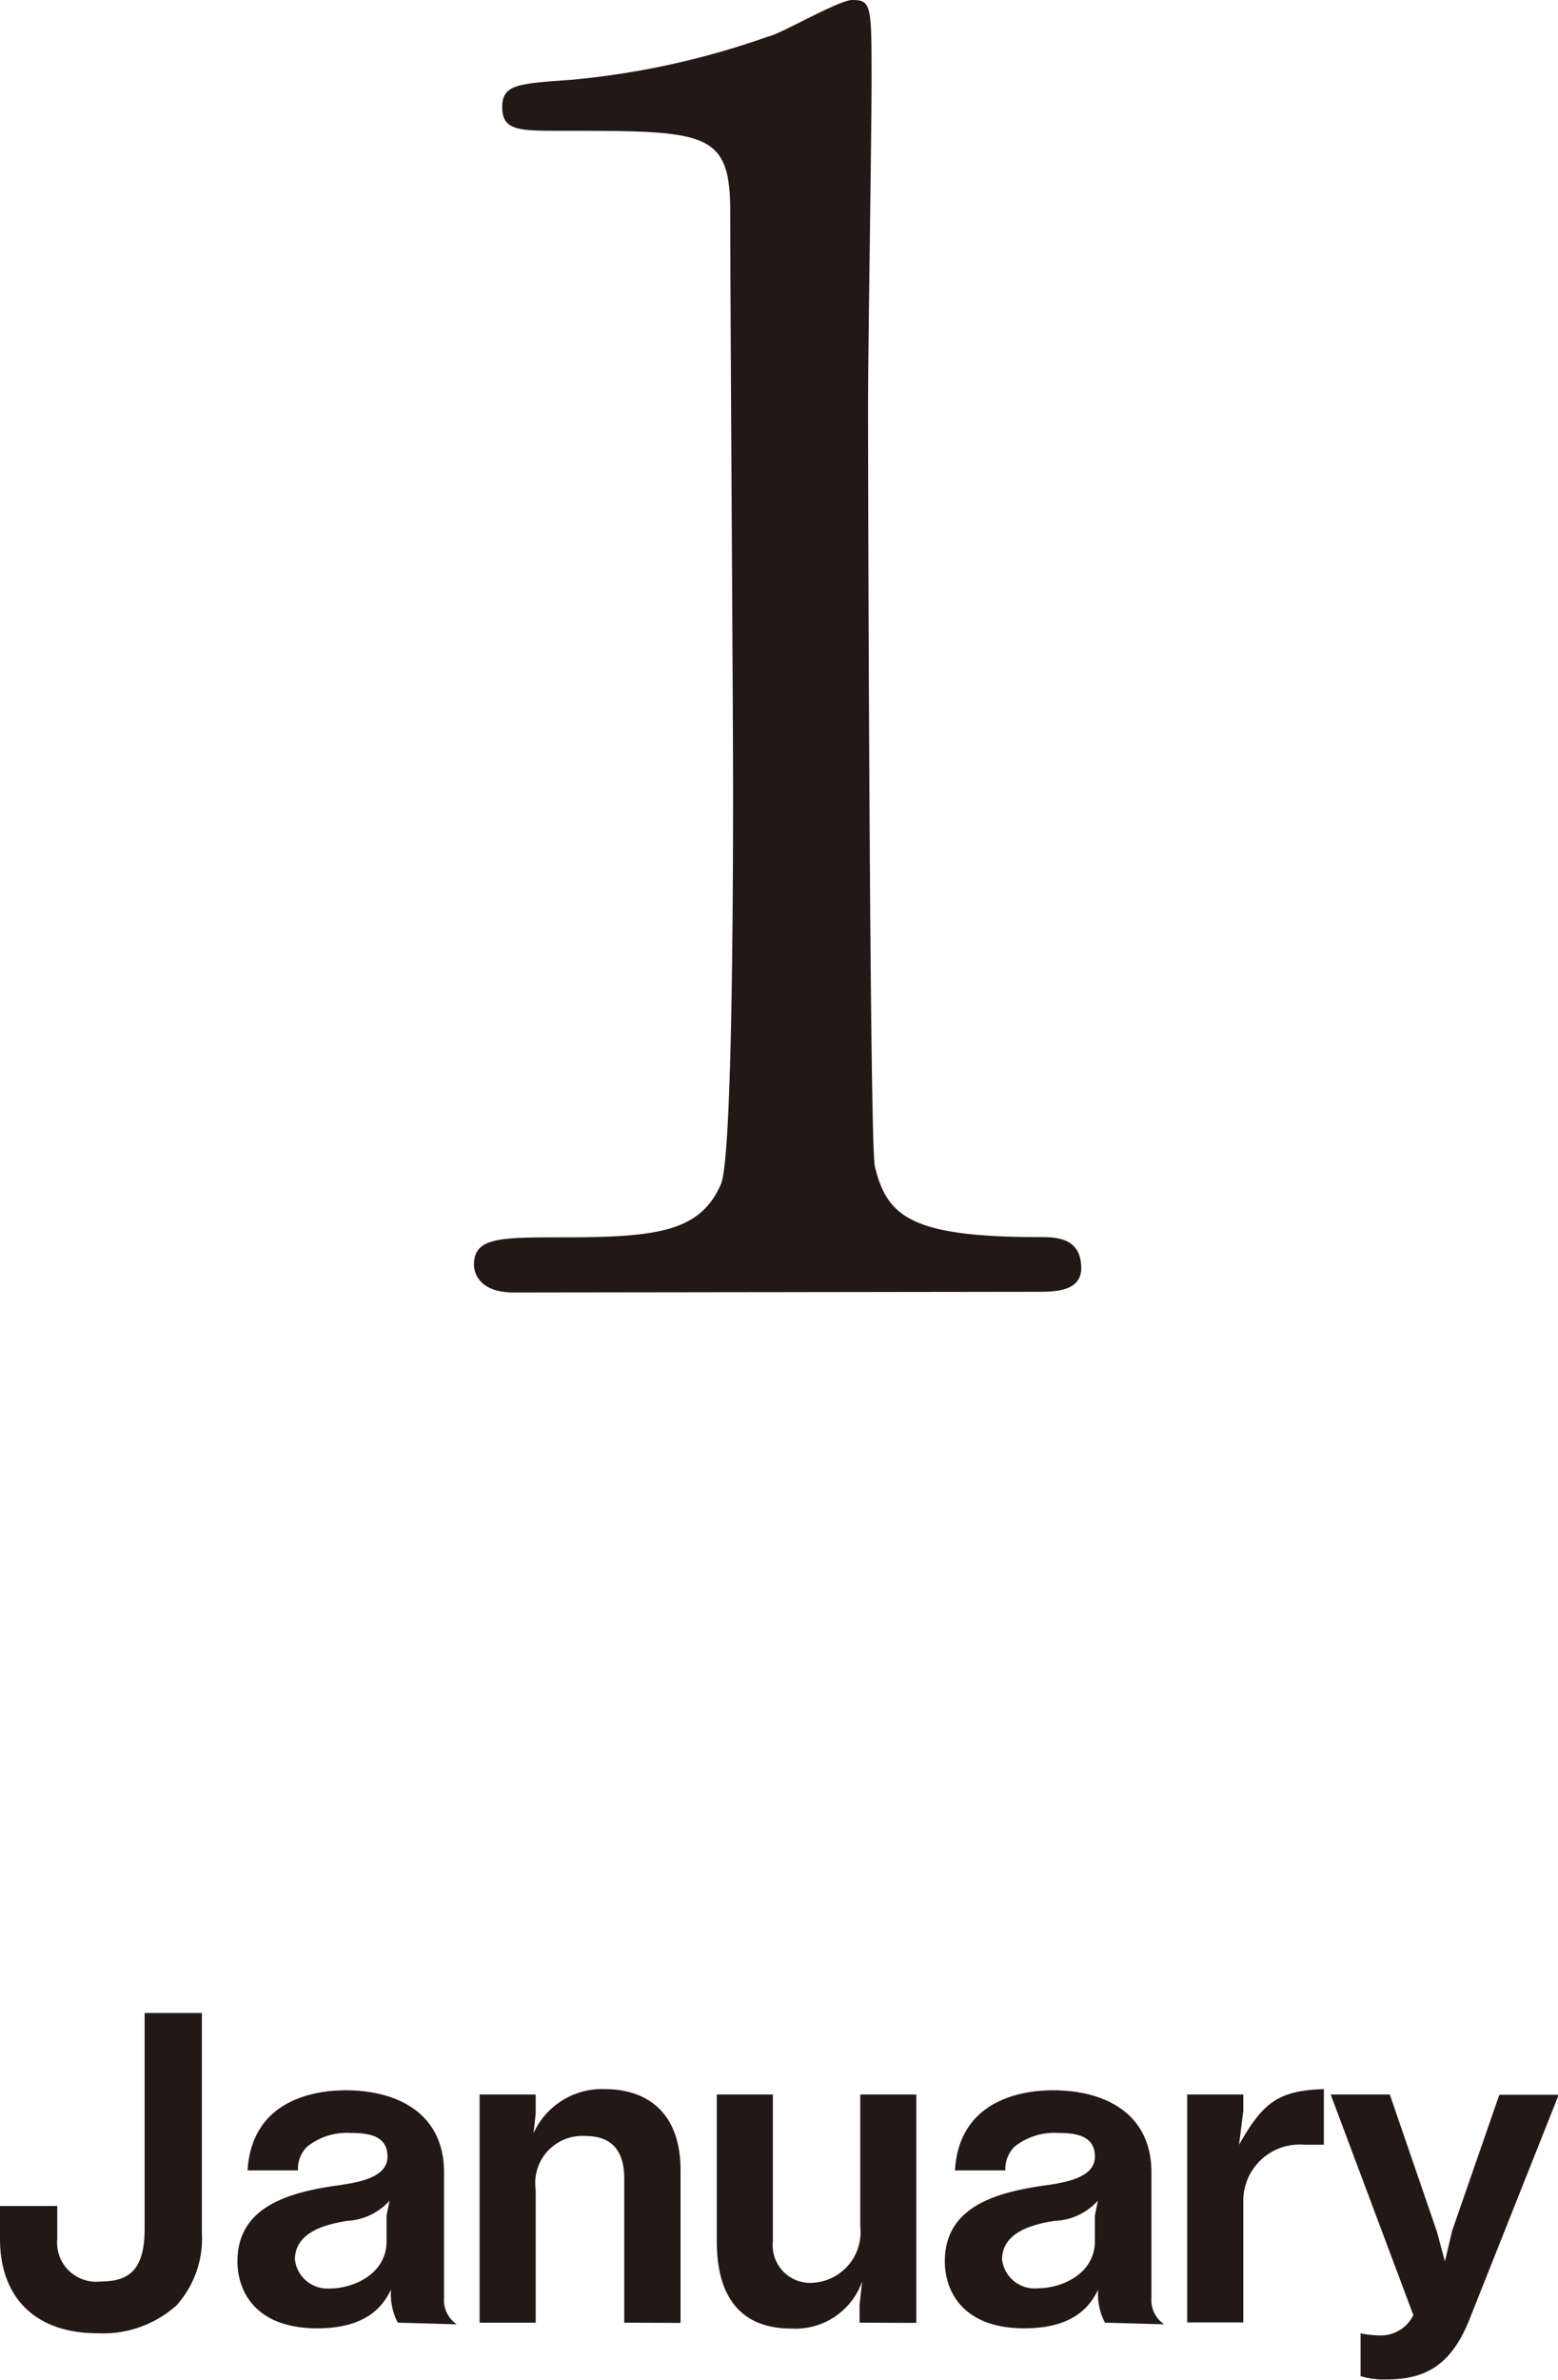<svg xmlns="http://www.w3.org/2000/svg" width="66.14" height="100.97" viewBox="0 0 66.14 100.97"><defs><style>.cls-1{fill:#231815;}</style></defs><title>january</title><g id="レイヤー_2" data-name="レイヤー 2"><g id="レイヤー_1-2" data-name="レイヤー 1"><path class="cls-1" d="M21.81,54.84c-1.61,0-1.69-1-1.69-1.17,0-1.17,1.1-1.17,3.74-1.17,4,0,5.87-.22,6.75-2.27.51-1.25.51-14.15.51-16.72C31.12,30,31,12.9,31,9c0-3.45-1-3.45-7.19-3.45-1.76,0-2.49,0-2.49-1s.73-1,3-1.17a34.32,34.32,0,0,0,8.29-1.83C33.1,1.47,35.6,0,36.18,0,37,0,37,.22,37,3.52c0,2-.15,11.44-.15,13.64,0,3.37.07,31.53.29,32.33.51,2.13,1.54,3,7,3,.66,0,1.76,0,1.76,1.32,0,1-1.17,1-1.83,1Z"/><path class="cls-1" d="M7.49,97.82A4.68,4.68,0,0,1,4.16,99C1.39,99,0,97.38,0,95V93.6H2.43V95a1.66,1.66,0,0,0,1.87,1.8c1.17,0,1.84-.49,1.84-2.23V85.41H8.57v9.33A4.24,4.24,0,0,1,7.49,97.82Z"/><path class="cls-1" d="M16.89,98.55a2.54,2.54,0,0,1-.29-1.4c-.27.52-.86,1.64-3.13,1.64-2.67,0-3.39-1.62-3.39-2.84,0-2.23,2-2.9,4.16-3.21,1-.14,2.21-.34,2.21-1.24s-.83-1-1.57-1a2.7,2.7,0,0,0-1.85.59,1.32,1.32,0,0,0-.38,1H10.51c.18-3,2.86-3.4,4.16-3.4,2.23,0,4.18,1,4.18,3.48v5.33a1.24,1.24,0,0,0,.54,1.12Zm-2.14-4.32c-.9.14-2.23.47-2.23,1.64A1.39,1.39,0,0,0,14,97.1c1,0,2.41-.61,2.41-2V94l.13-.63A2.59,2.59,0,0,1,14.74,94.23Z"/><path class="cls-1" d="M26.5,98.55V92.43c0-1.08-.45-1.8-1.64-1.8a2,2,0,0,0-2.12,2.27v5.65H20.36V88.87h2.38v.81l-.09.83a3.19,3.19,0,0,1,3-1.87c2.05,0,3.24,1.22,3.24,3.42v6.5Z"/><path class="cls-1" d="M36.49,98.55V97.8l.11-1a3,3,0,0,1-3,2c-2.25,0-3.17-1.46-3.17-3.69V88.87h2.38V95.1a1.59,1.59,0,0,0,1.66,1.76,2.15,2.15,0,0,0,2.05-2.38V88.87h2.38v9.69Z"/><path class="cls-1" d="M46.91,98.55a2.54,2.54,0,0,1-.29-1.4c-.27.52-.86,1.64-3.13,1.64-2.66,0-3.38-1.62-3.38-2.84,0-2.23,2-2.9,4.16-3.21,1-.14,2.21-.34,2.21-1.24s-.83-1-1.57-1a2.7,2.7,0,0,0-1.85.59,1.33,1.33,0,0,0-.38,1H40.54c.18-3,2.86-3.4,4.16-3.4,2.23,0,4.18,1,4.18,3.48v5.33a1.24,1.24,0,0,0,.54,1.12Zm-2.14-4.32c-.9.14-2.23.47-2.23,1.64a1.39,1.39,0,0,0,1.53,1.22c1,0,2.41-.61,2.41-2V94l.13-.63A2.59,2.59,0,0,1,44.77,94.23Z"/><path class="cls-1" d="M55.37,91a2.39,2.39,0,0,0-2.59,2.34v5.2H50.4V88.87h2.38v.7L52.6,91c1-1.75,1.62-2.3,3.6-2.36V91Z"/><path class="cls-1" d="M62.39,98.39c-.79,2-1.91,2.57-3.55,2.57a3.39,3.39,0,0,1-1.08-.14V99a3.89,3.89,0,0,0,.77.09A1.54,1.54,0,0,0,60,98.23l-3.51-9.36H59l2,5.82.34,1.26.31-1.31,2-5.76h2.52Z"/></g></g></svg>